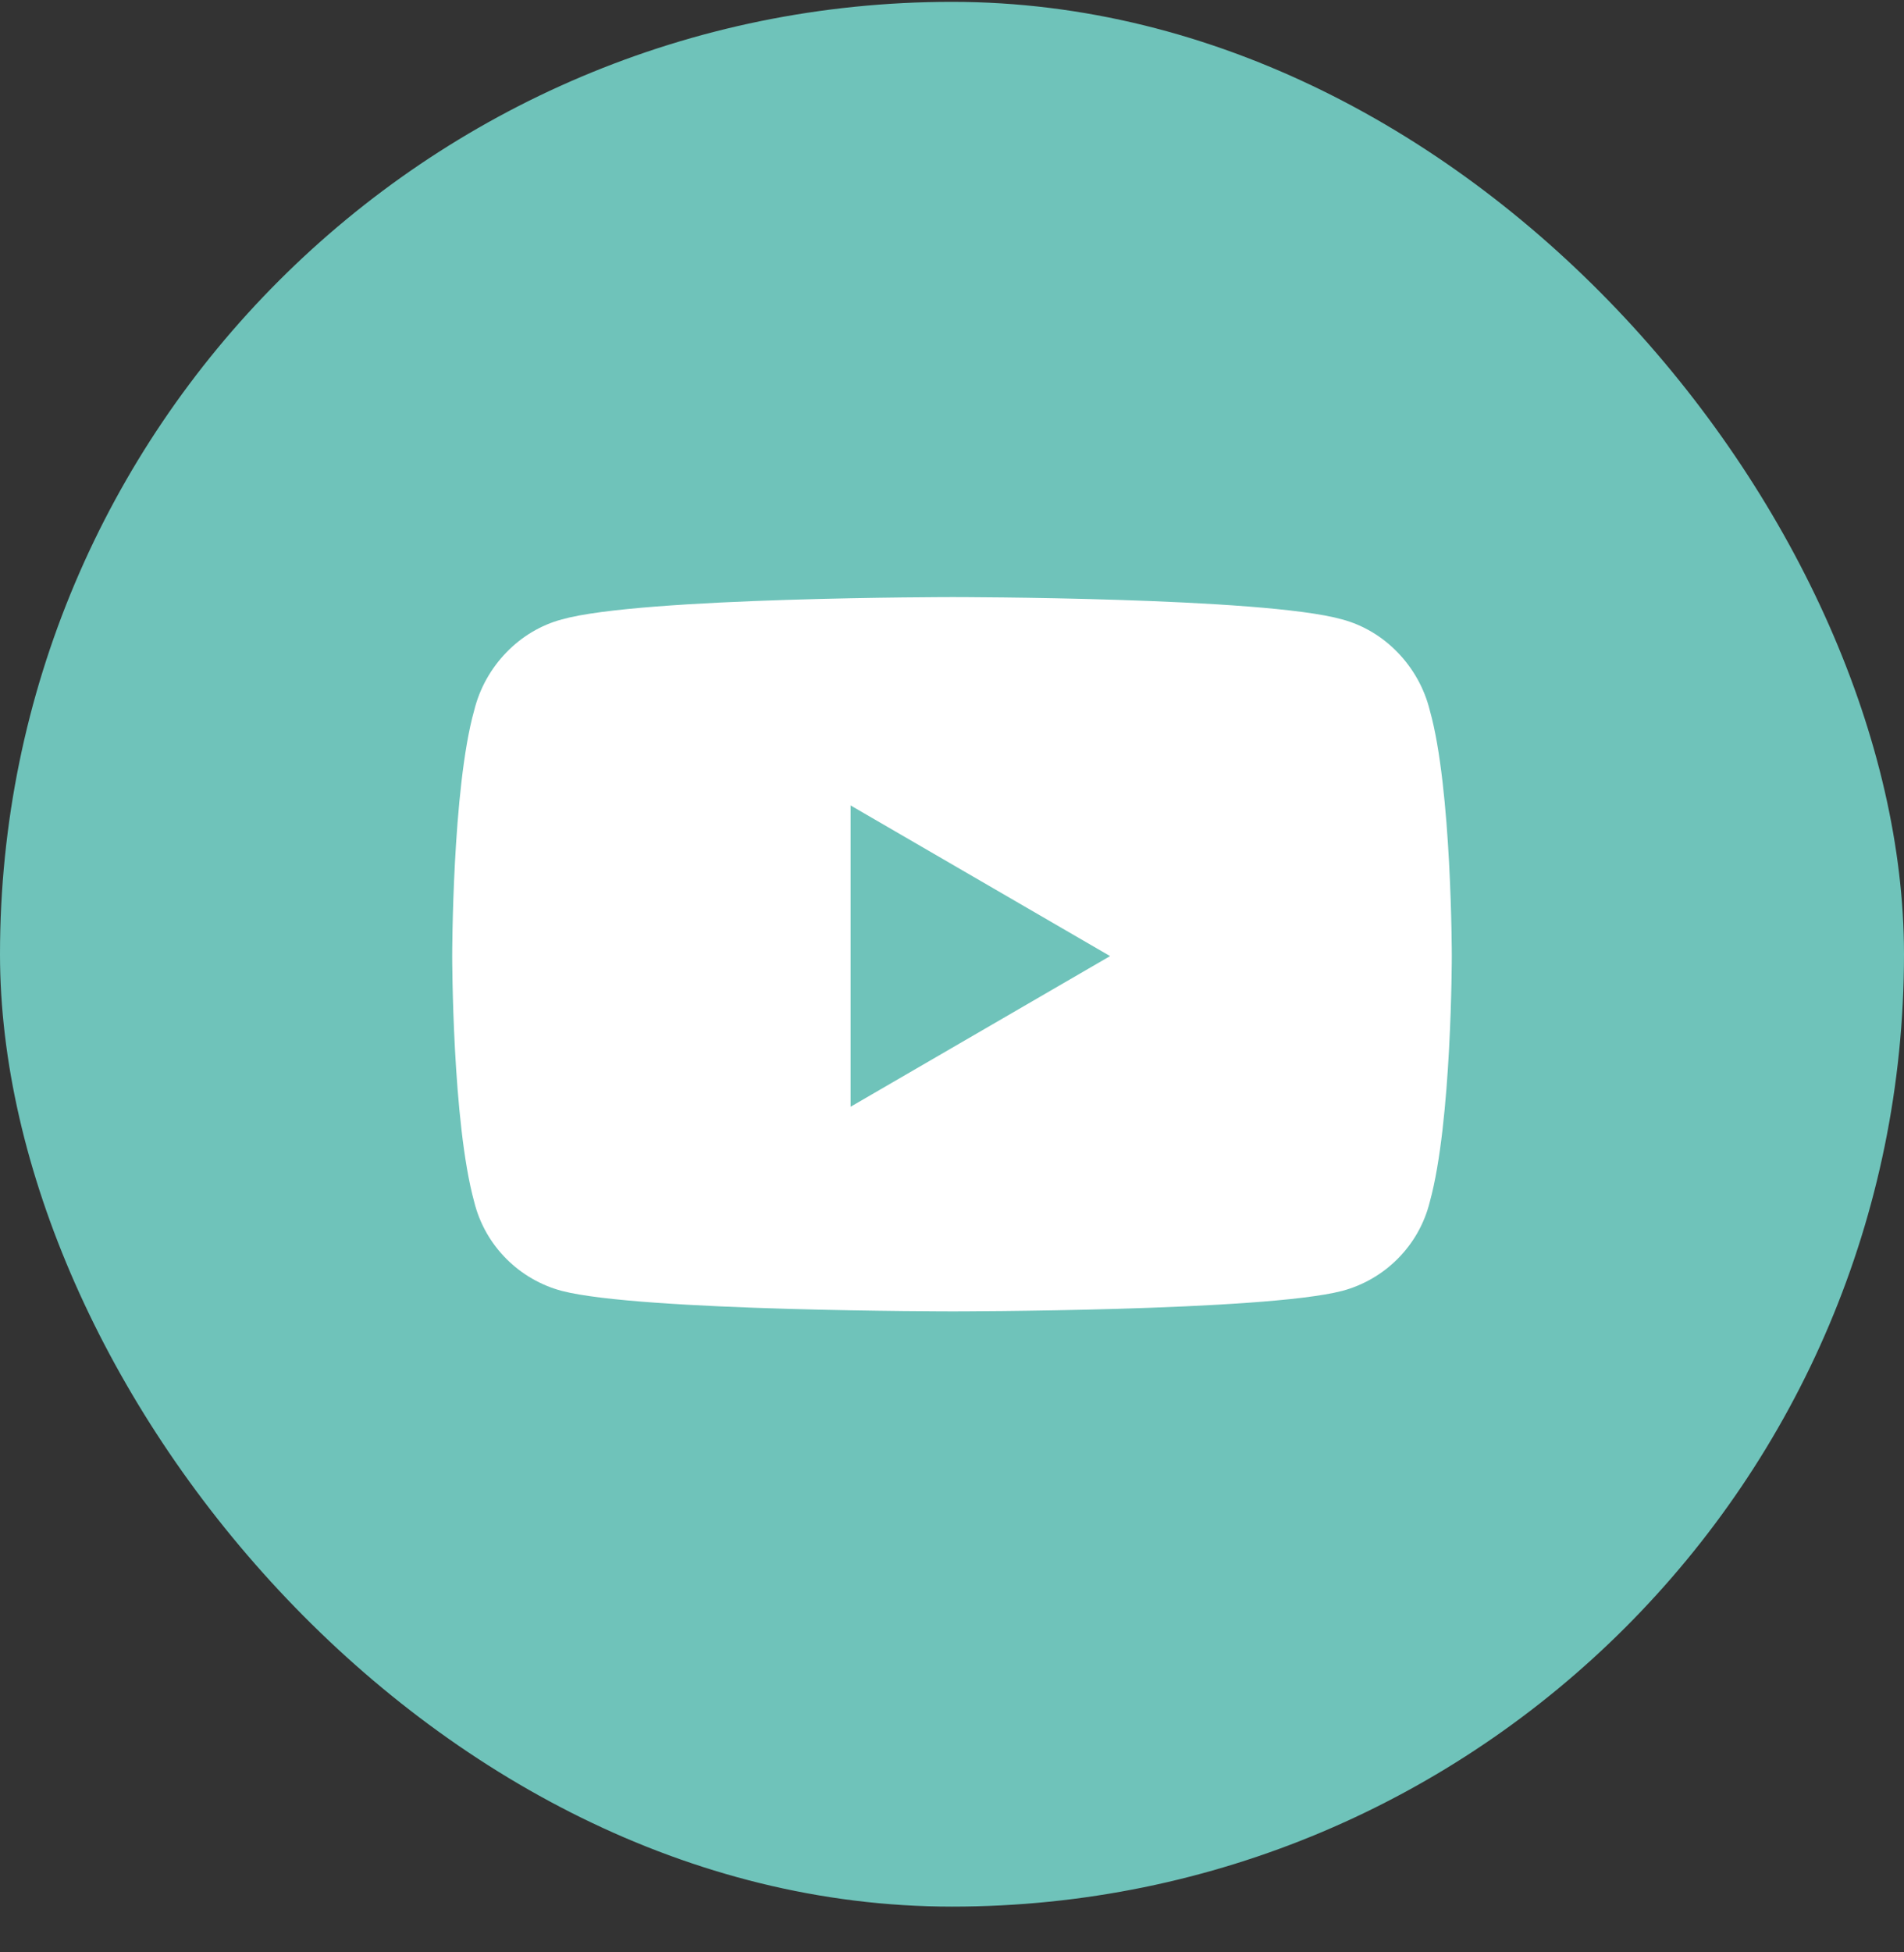 <svg width="40" height="41" viewBox="0 0 40 41" fill="none" xmlns="http://www.w3.org/2000/svg">
<rect x="0" y="0" width="40" height="41" fill="#333333" stroke="none"/>
<rect y="0.039" width="40" height="40" rx="20" fill="#6FC3BA"/>
<path d="M30.039 14.922C30.5 16.562 30.5 20.078 30.5 20.078C30.5 20.078 30.5 23.555 30.039 25.234C29.809 26.172 29.079 26.875 28.197 27.109C26.546 27.539 20.019 27.539 20.019 27.539C20.019 27.539 13.454 27.539 11.803 27.109C10.921 26.875 10.191 26.172 9.961 25.234C9.5 23.555 9.5 20.078 9.5 20.078C9.5 20.078 9.5 16.562 9.961 14.922C10.191 13.984 10.921 13.242 11.803 13.008C13.454 12.539 20.019 12.539 20.019 12.539C20.019 12.539 26.546 12.539 28.197 13.008C29.079 13.242 29.809 13.984 30.039 14.922ZM17.869 23.242L23.321 20.078L17.869 16.914V23.242Z" fill="white"/>
</svg>
